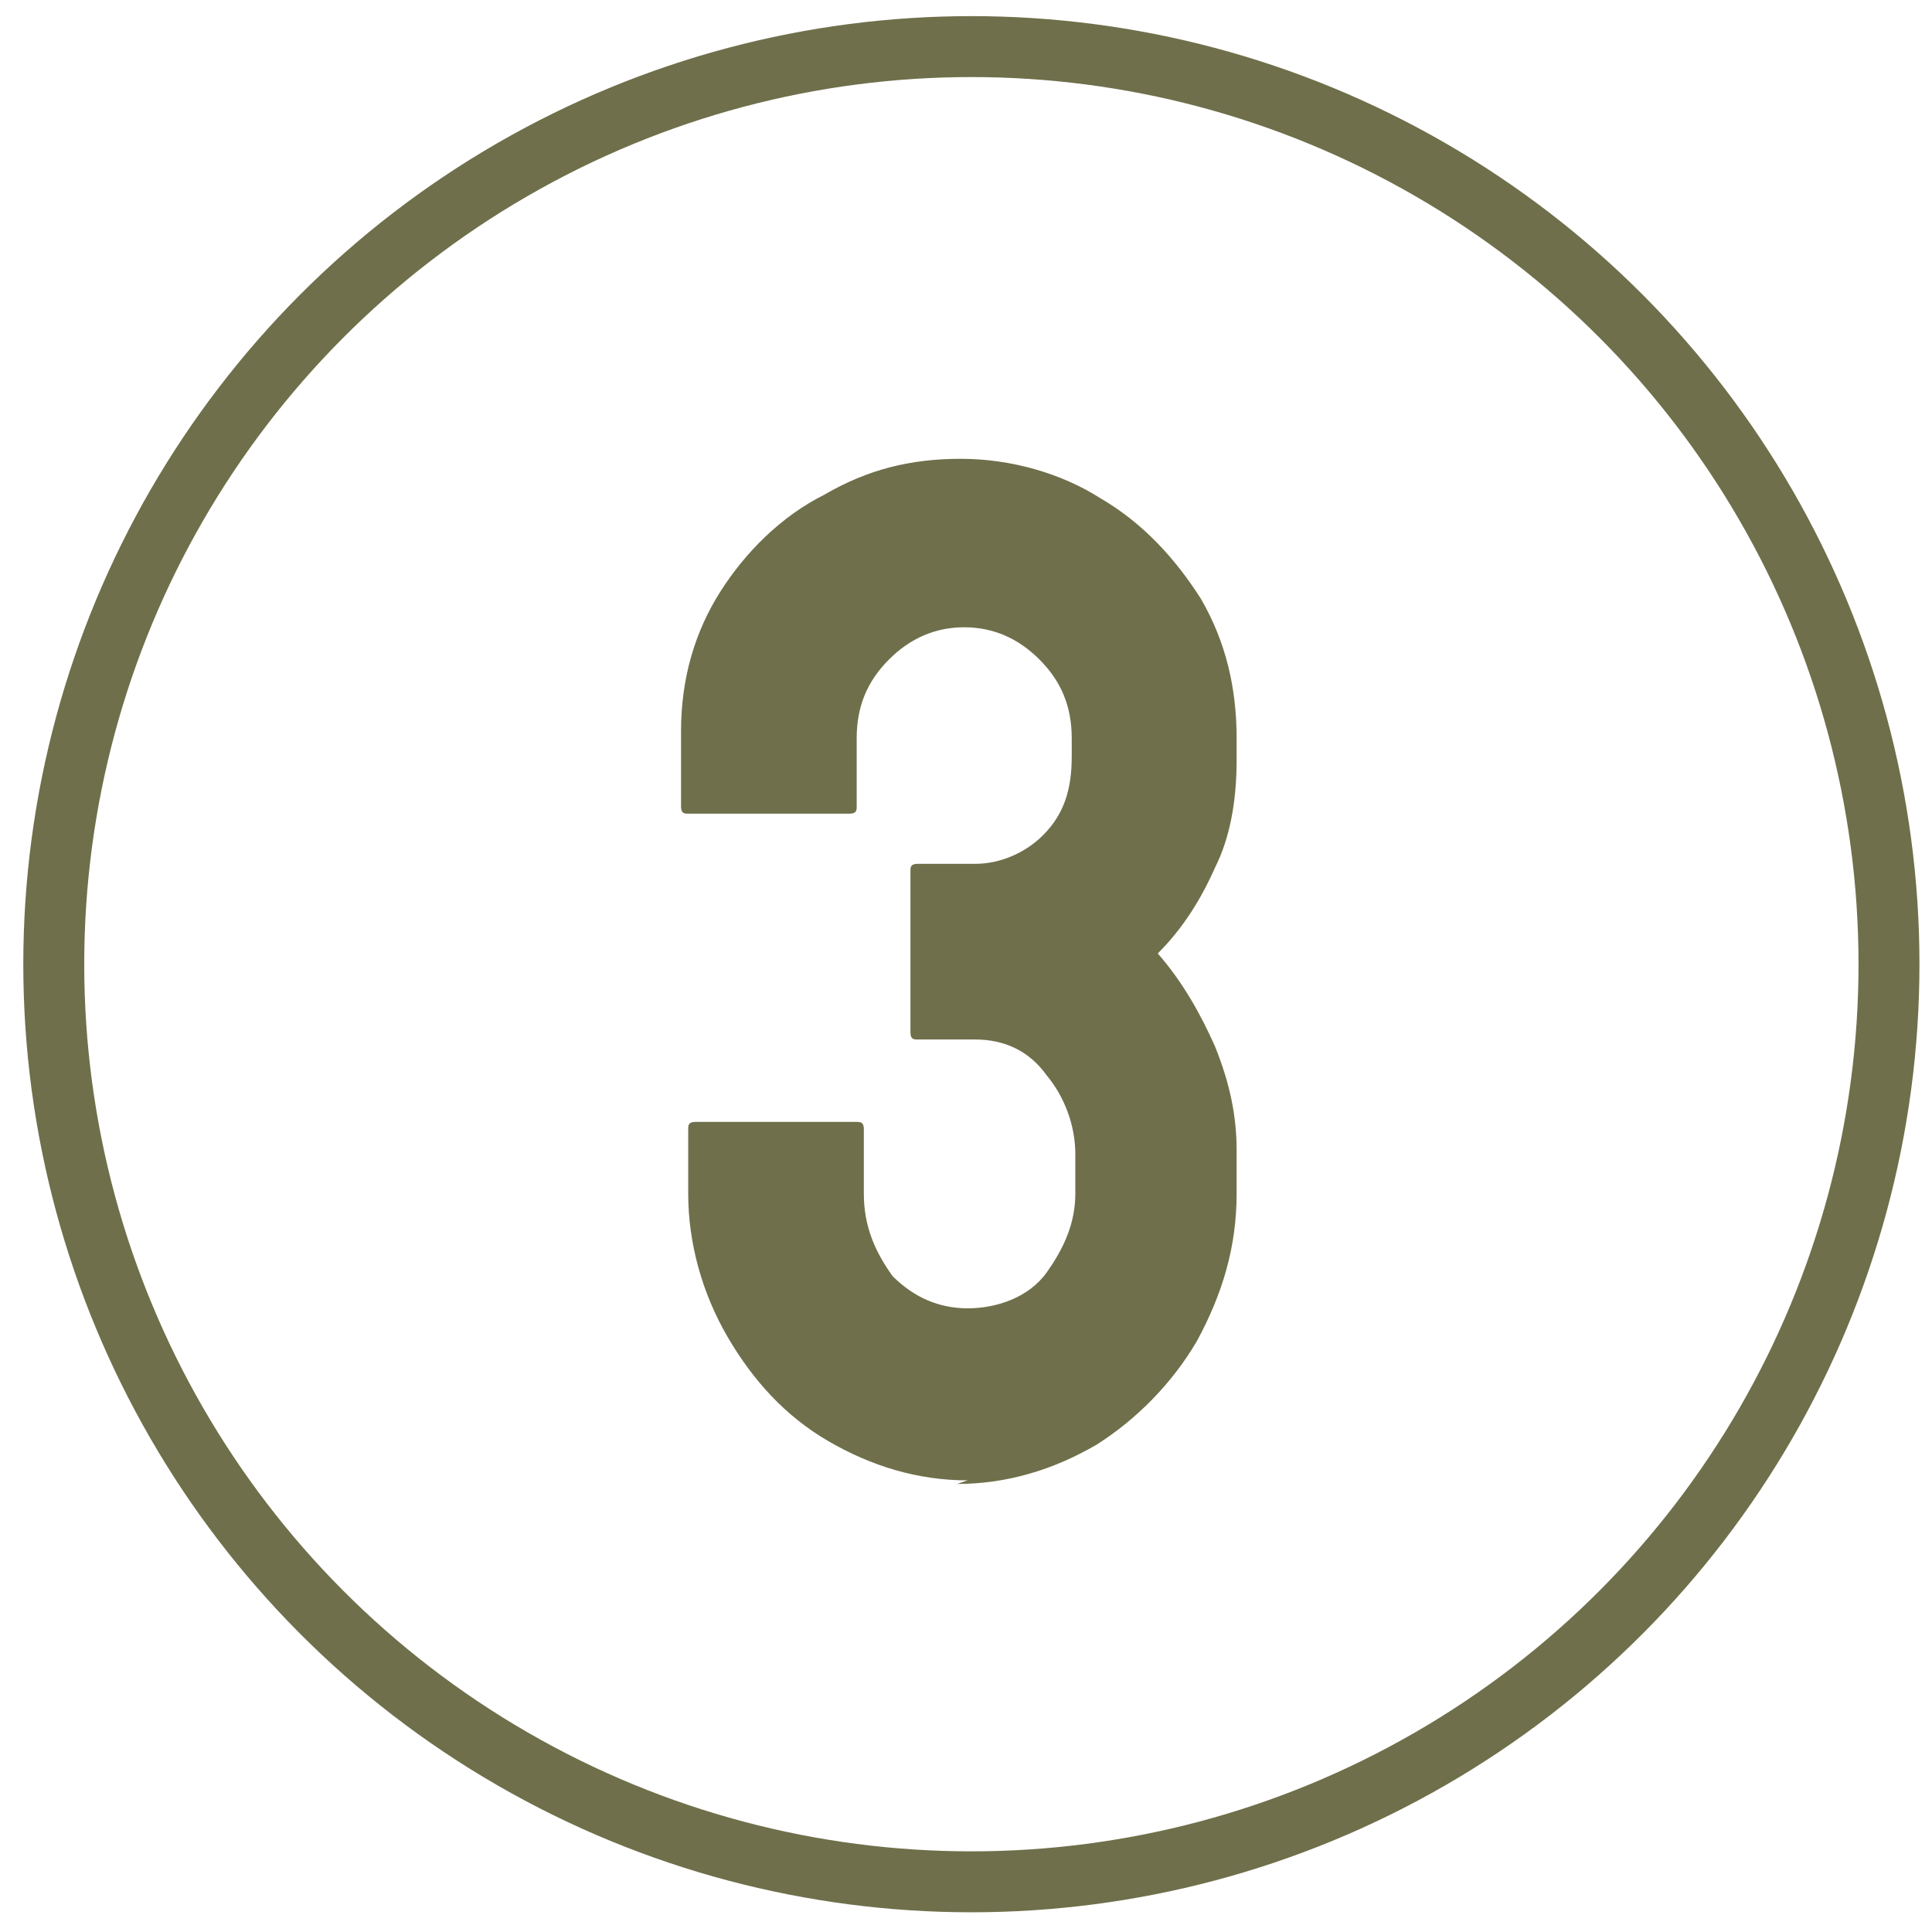 <?xml version="1.0" encoding="UTF-8"?>
<svg id="Layer_2" xmlns="http://www.w3.org/2000/svg" version="1.1" viewBox="0 0 53.9 53.9">
  <!-- Generator: Adobe Illustrator 29.4.0, SVG Export Plug-In . SVG Version: 2.1.0 Build 152)  -->
  <defs>
    <style>
      .st0 {
        fill: #6f6f4b;
      }

      .st1 {
        fill: none;
        stroke: #6f6f4b;
        stroke-linecap: round;
        stroke-linejoin: round;
        stroke-width: 1.7px;
      }
    </style>
  </defs>
  <circle class="st1" cx="27.1" cy="26.9" r="25.6"/>
  <path class="st0" d="M27,41.3c-1.4,0-2.7-.4-3.9-1.1-1.2-.7-2.1-1.7-2.8-2.9-.7-1.2-1.1-2.6-1.1-4v-1.8c0-.1,0-.2.2-.2h4.5c.1,0,.2,0,.2.2v1.8c0,.9.3,1.6.8,2.3.6.6,1.3.9,2.1.9s1.7-.3,2.2-1,.8-1.4.8-2.2v-1.1c0-.8-.3-1.6-.8-2.2-.5-.7-1.2-1-2-1h-1.6c-.1,0-.2,0-.2-.2v-4.5c0-.1,0-.2.2-.2h1.6c.7,0,1.4-.3,1.9-.8.6-.6.8-1.3.8-2.2v-.5c0-.9-.3-1.6-.9-2.2s-1.3-.9-2.1-.9-1.5.3-2.1.9c-.6.6-.9,1.3-.9,2.2v1.9c0,.1,0,.2-.2.2h-4.5c-.1,0-.2,0-.2-.2v-2.1c0-1.5.4-2.8,1.1-3.9.7-1.1,1.7-2.1,2.9-2.7,1.2-.7,2.4-1,3.8-1s2.8.4,3.9,1.1c1.2.7,2.1,1.7,2.8,2.8.7,1.2,1,2.5,1,3.9v.6c0,1.2-.2,2.2-.6,3-.4.9-.9,1.7-1.6,2.4.7.8,1.2,1.7,1.6,2.6.4,1,.6,1.9.6,2.9v1.2c0,1.5-.4,2.8-1.1,4.1-.7,1.2-1.7,2.2-2.8,2.9-1.2.7-2.5,1.1-3.9,1.1Z"/>
</svg>